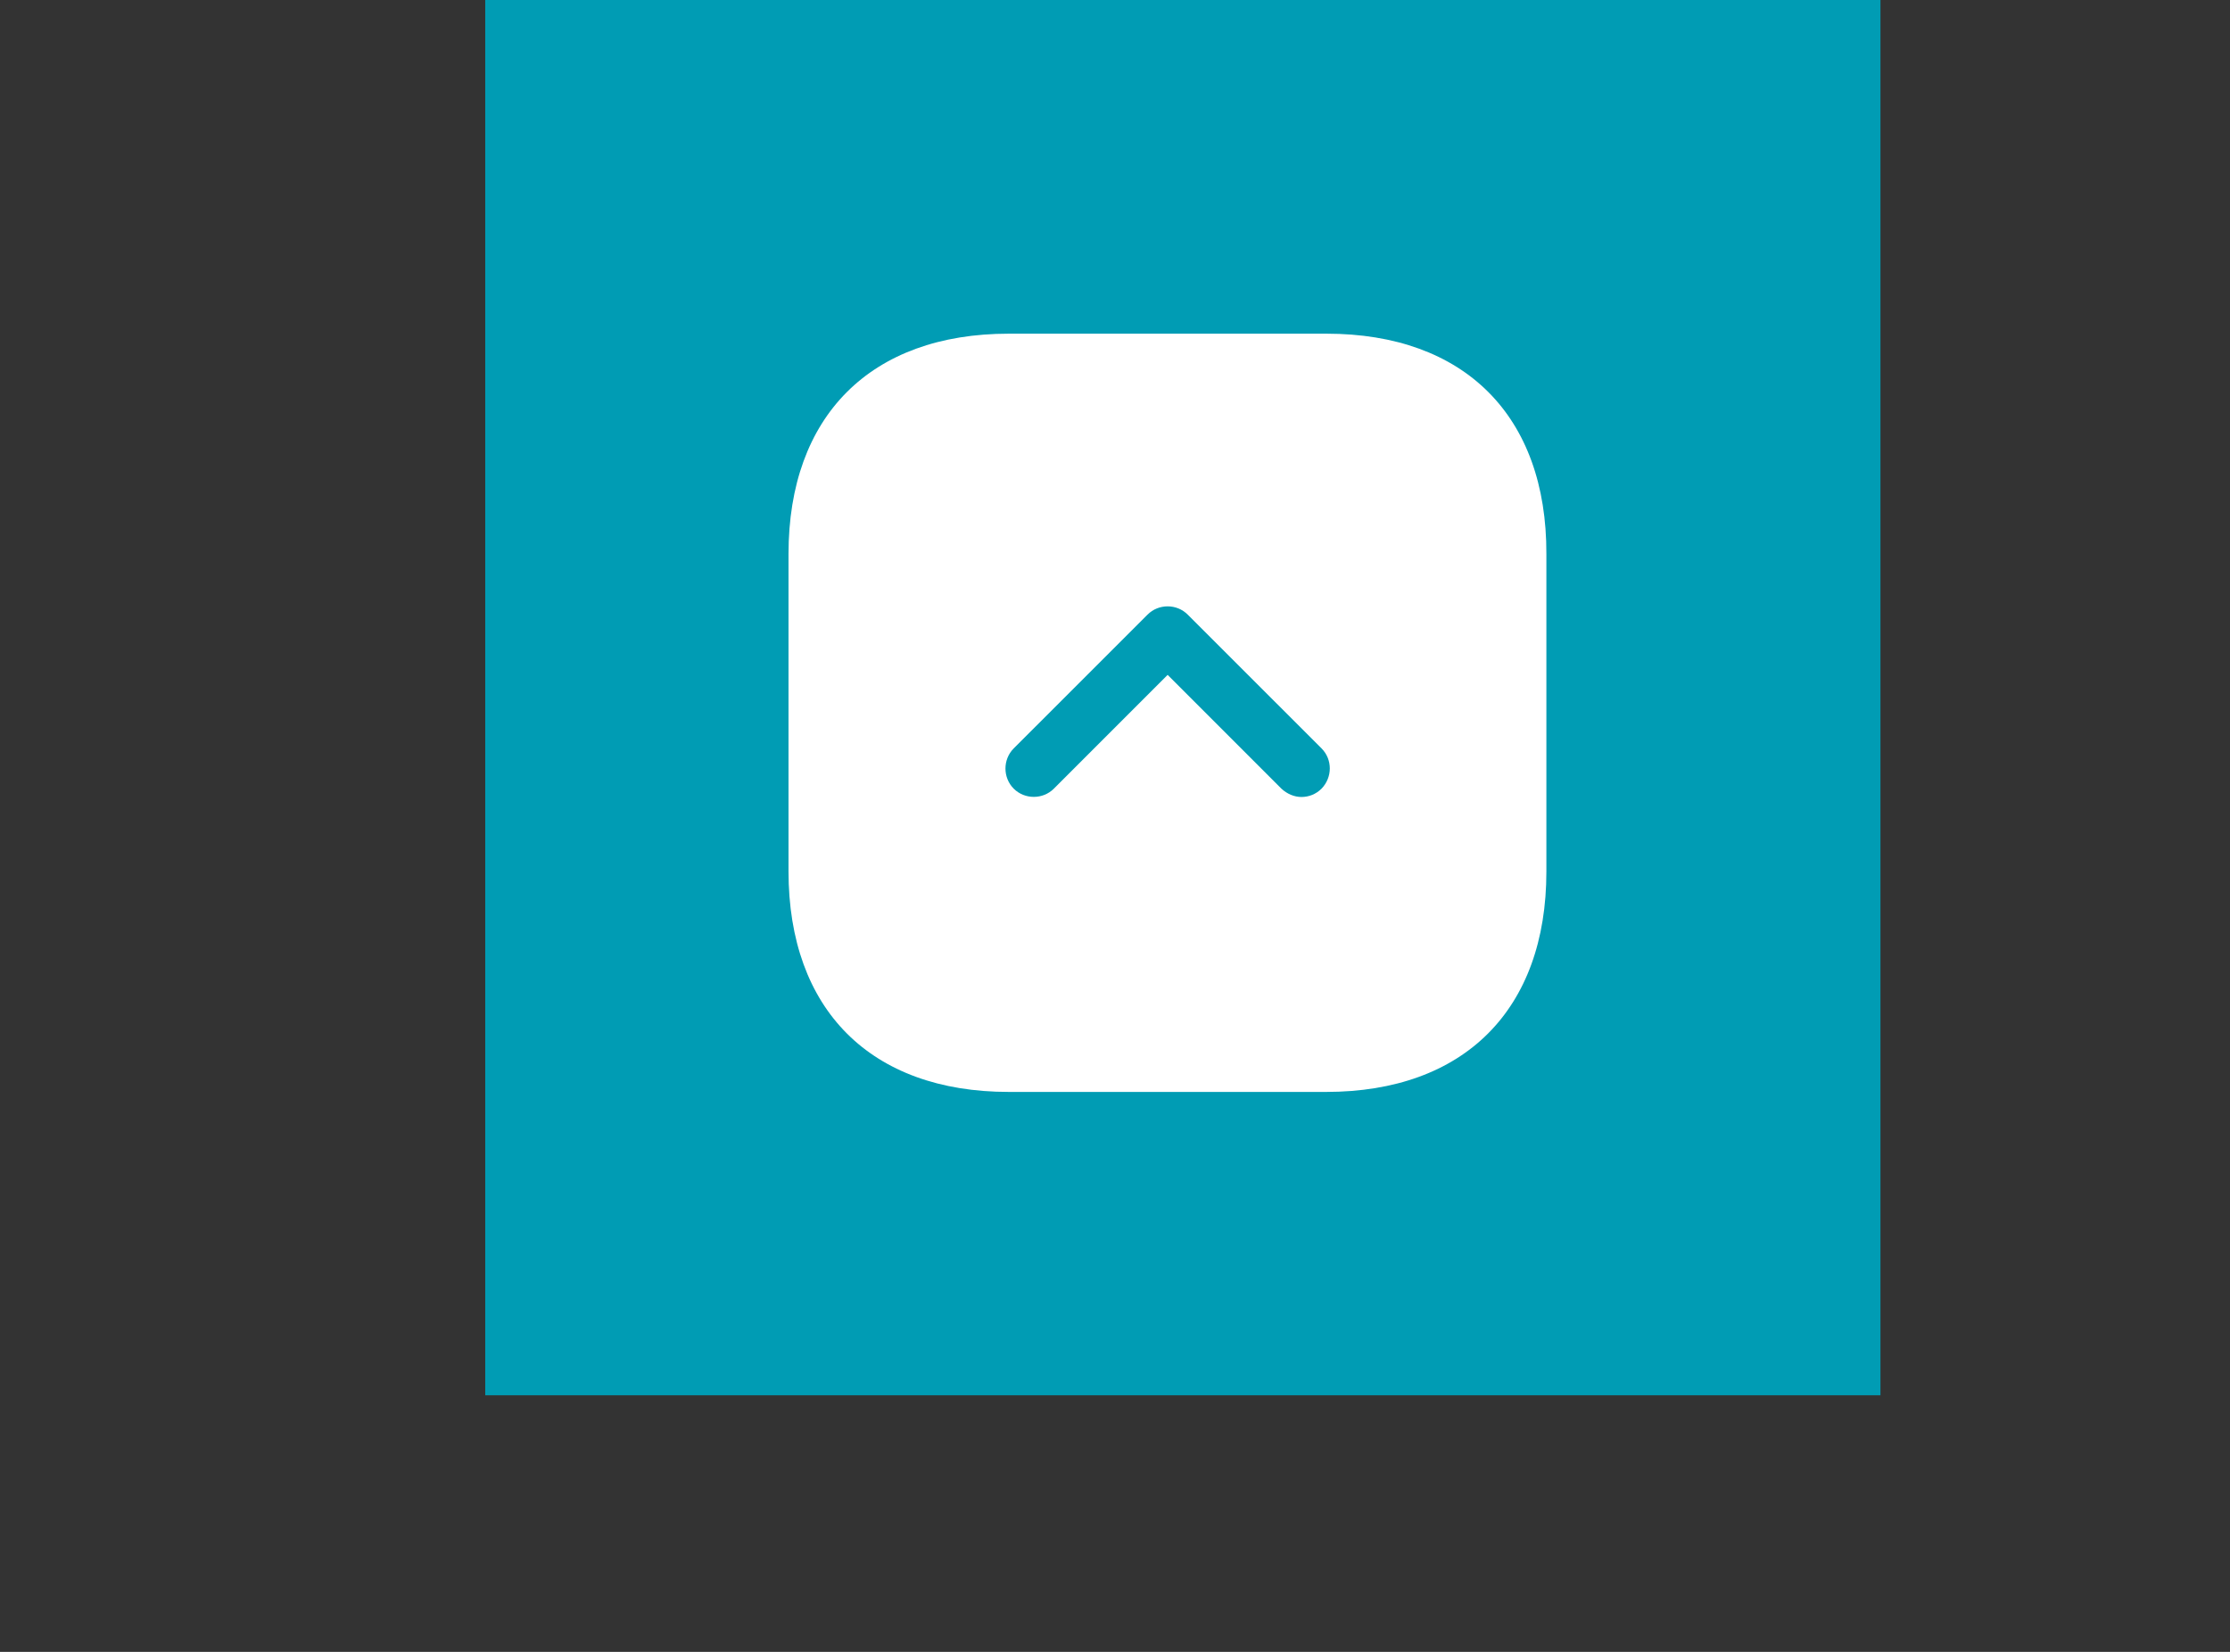 <svg width="54" height="40" viewBox="0 0 54 40" fill="none" xmlns="http://www.w3.org/2000/svg">
<rect x="0" y="0" width="54" height="40" fill="#333333" stroke="none"/>
<g clip-path="url(#clip0_2085_21016)">
<g clip-path="url(#clip1_2085_21016)">
<rect x="11.75" width="33.786" height="33.786" fill="#009CB4"/>
<path d="M32.121 8.08H24.428C21.086 8.08 19.094 10.072 19.094 13.414V21.098C19.094 24.449 21.086 26.441 24.428 26.441H32.112C35.454 26.441 37.446 24.449 37.446 21.107V13.414C37.456 10.072 35.463 8.08 32.121 8.08ZM32.002 19.097C31.864 19.234 31.69 19.299 31.515 19.299C31.341 19.299 31.167 19.225 31.029 19.097L28.275 16.342L25.52 19.097C25.254 19.363 24.814 19.363 24.547 19.097C24.281 18.83 24.281 18.39 24.547 18.123L27.788 14.883C28.054 14.616 28.495 14.616 28.761 14.883L32.002 18.123C32.268 18.39 32.268 18.821 32.002 19.097Z" fill="white"/>
</g>
</g>
<defs>
<clipPath id="clip0_2085_21016">
<rect width="53.617" height="39.661" fill="white"/>
</clipPath>
<clipPath id="clip1_2085_21016">
<rect width="33.786" height="33.786" fill="white" transform="translate(11.75)"/>
</clipPath>
</defs>
</svg>
